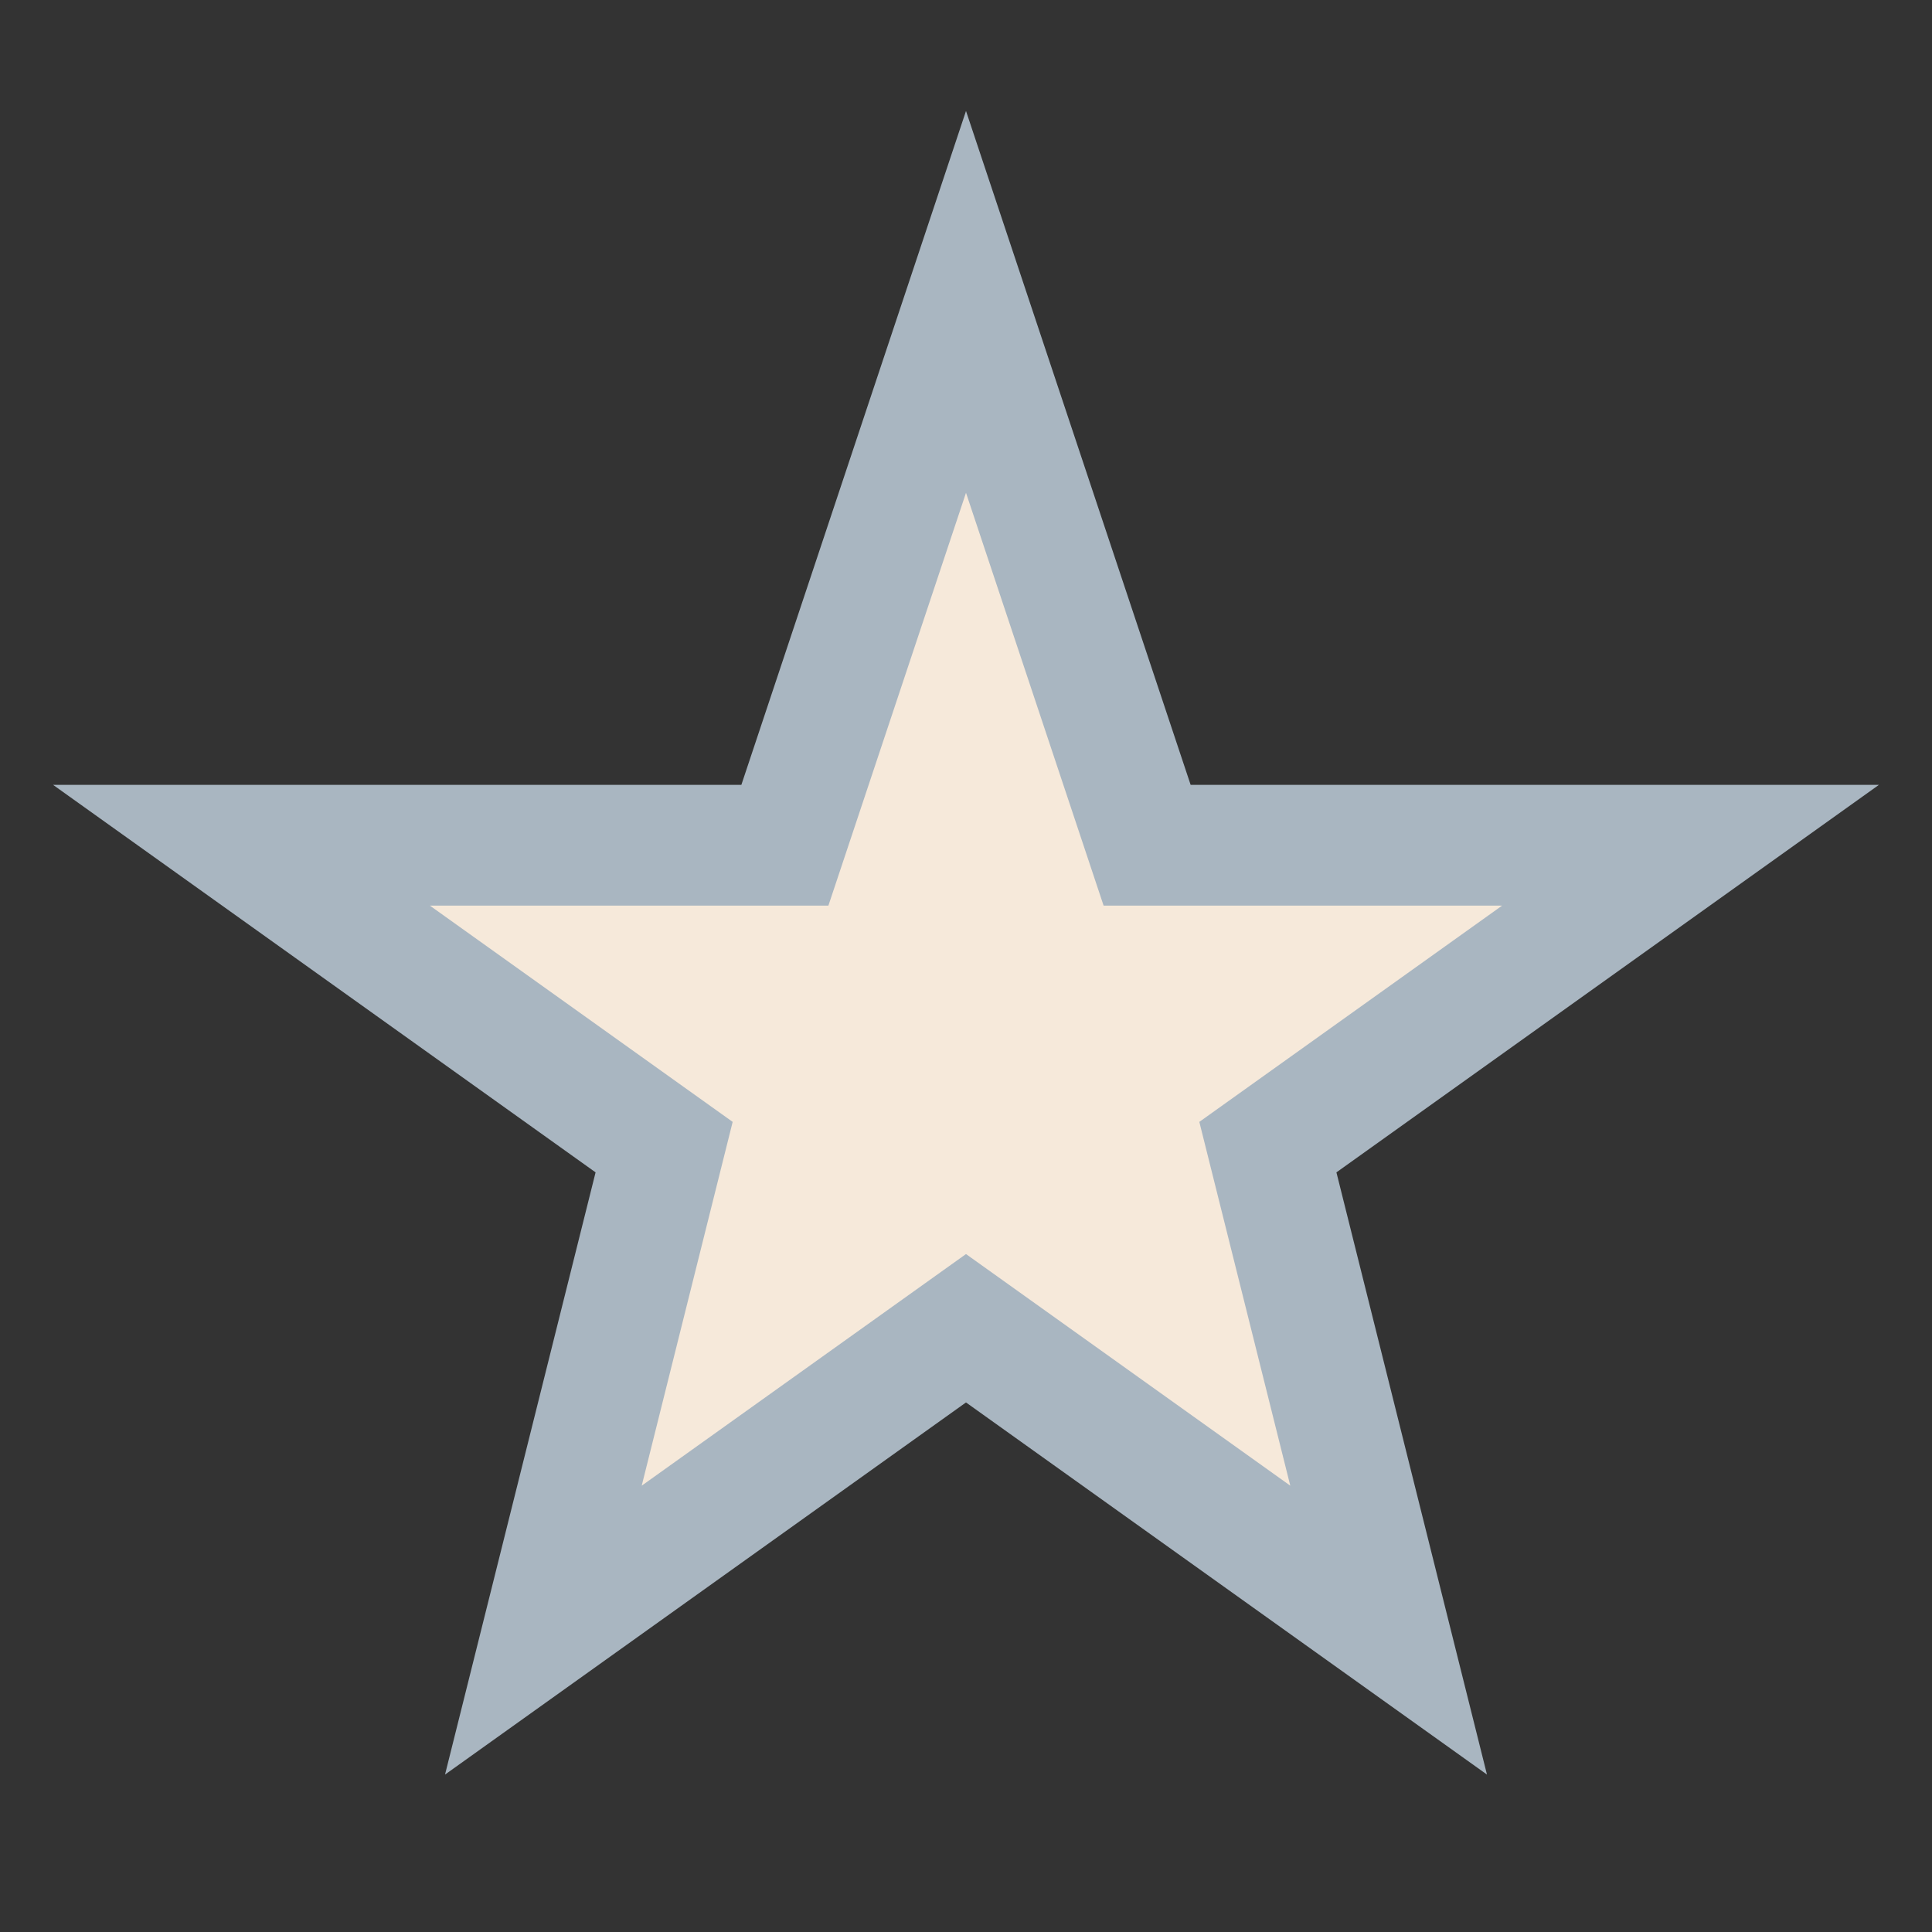 <?xml version="1.0" encoding="UTF-8"?>
<svg xmlns="http://www.w3.org/2000/svg" width="32" height="32" viewBox="0 0 32 32"><rect x="0" y="0" width="32" height="32" fill="#333333" stroke="none"/><polygon points="16,5 19,14 28,14 21,19 23,27 16,22 9,27 11,19 4,14 13,14" fill="#F6E9DA" stroke="#A9B6C1" stroke-width="2"/></svg>